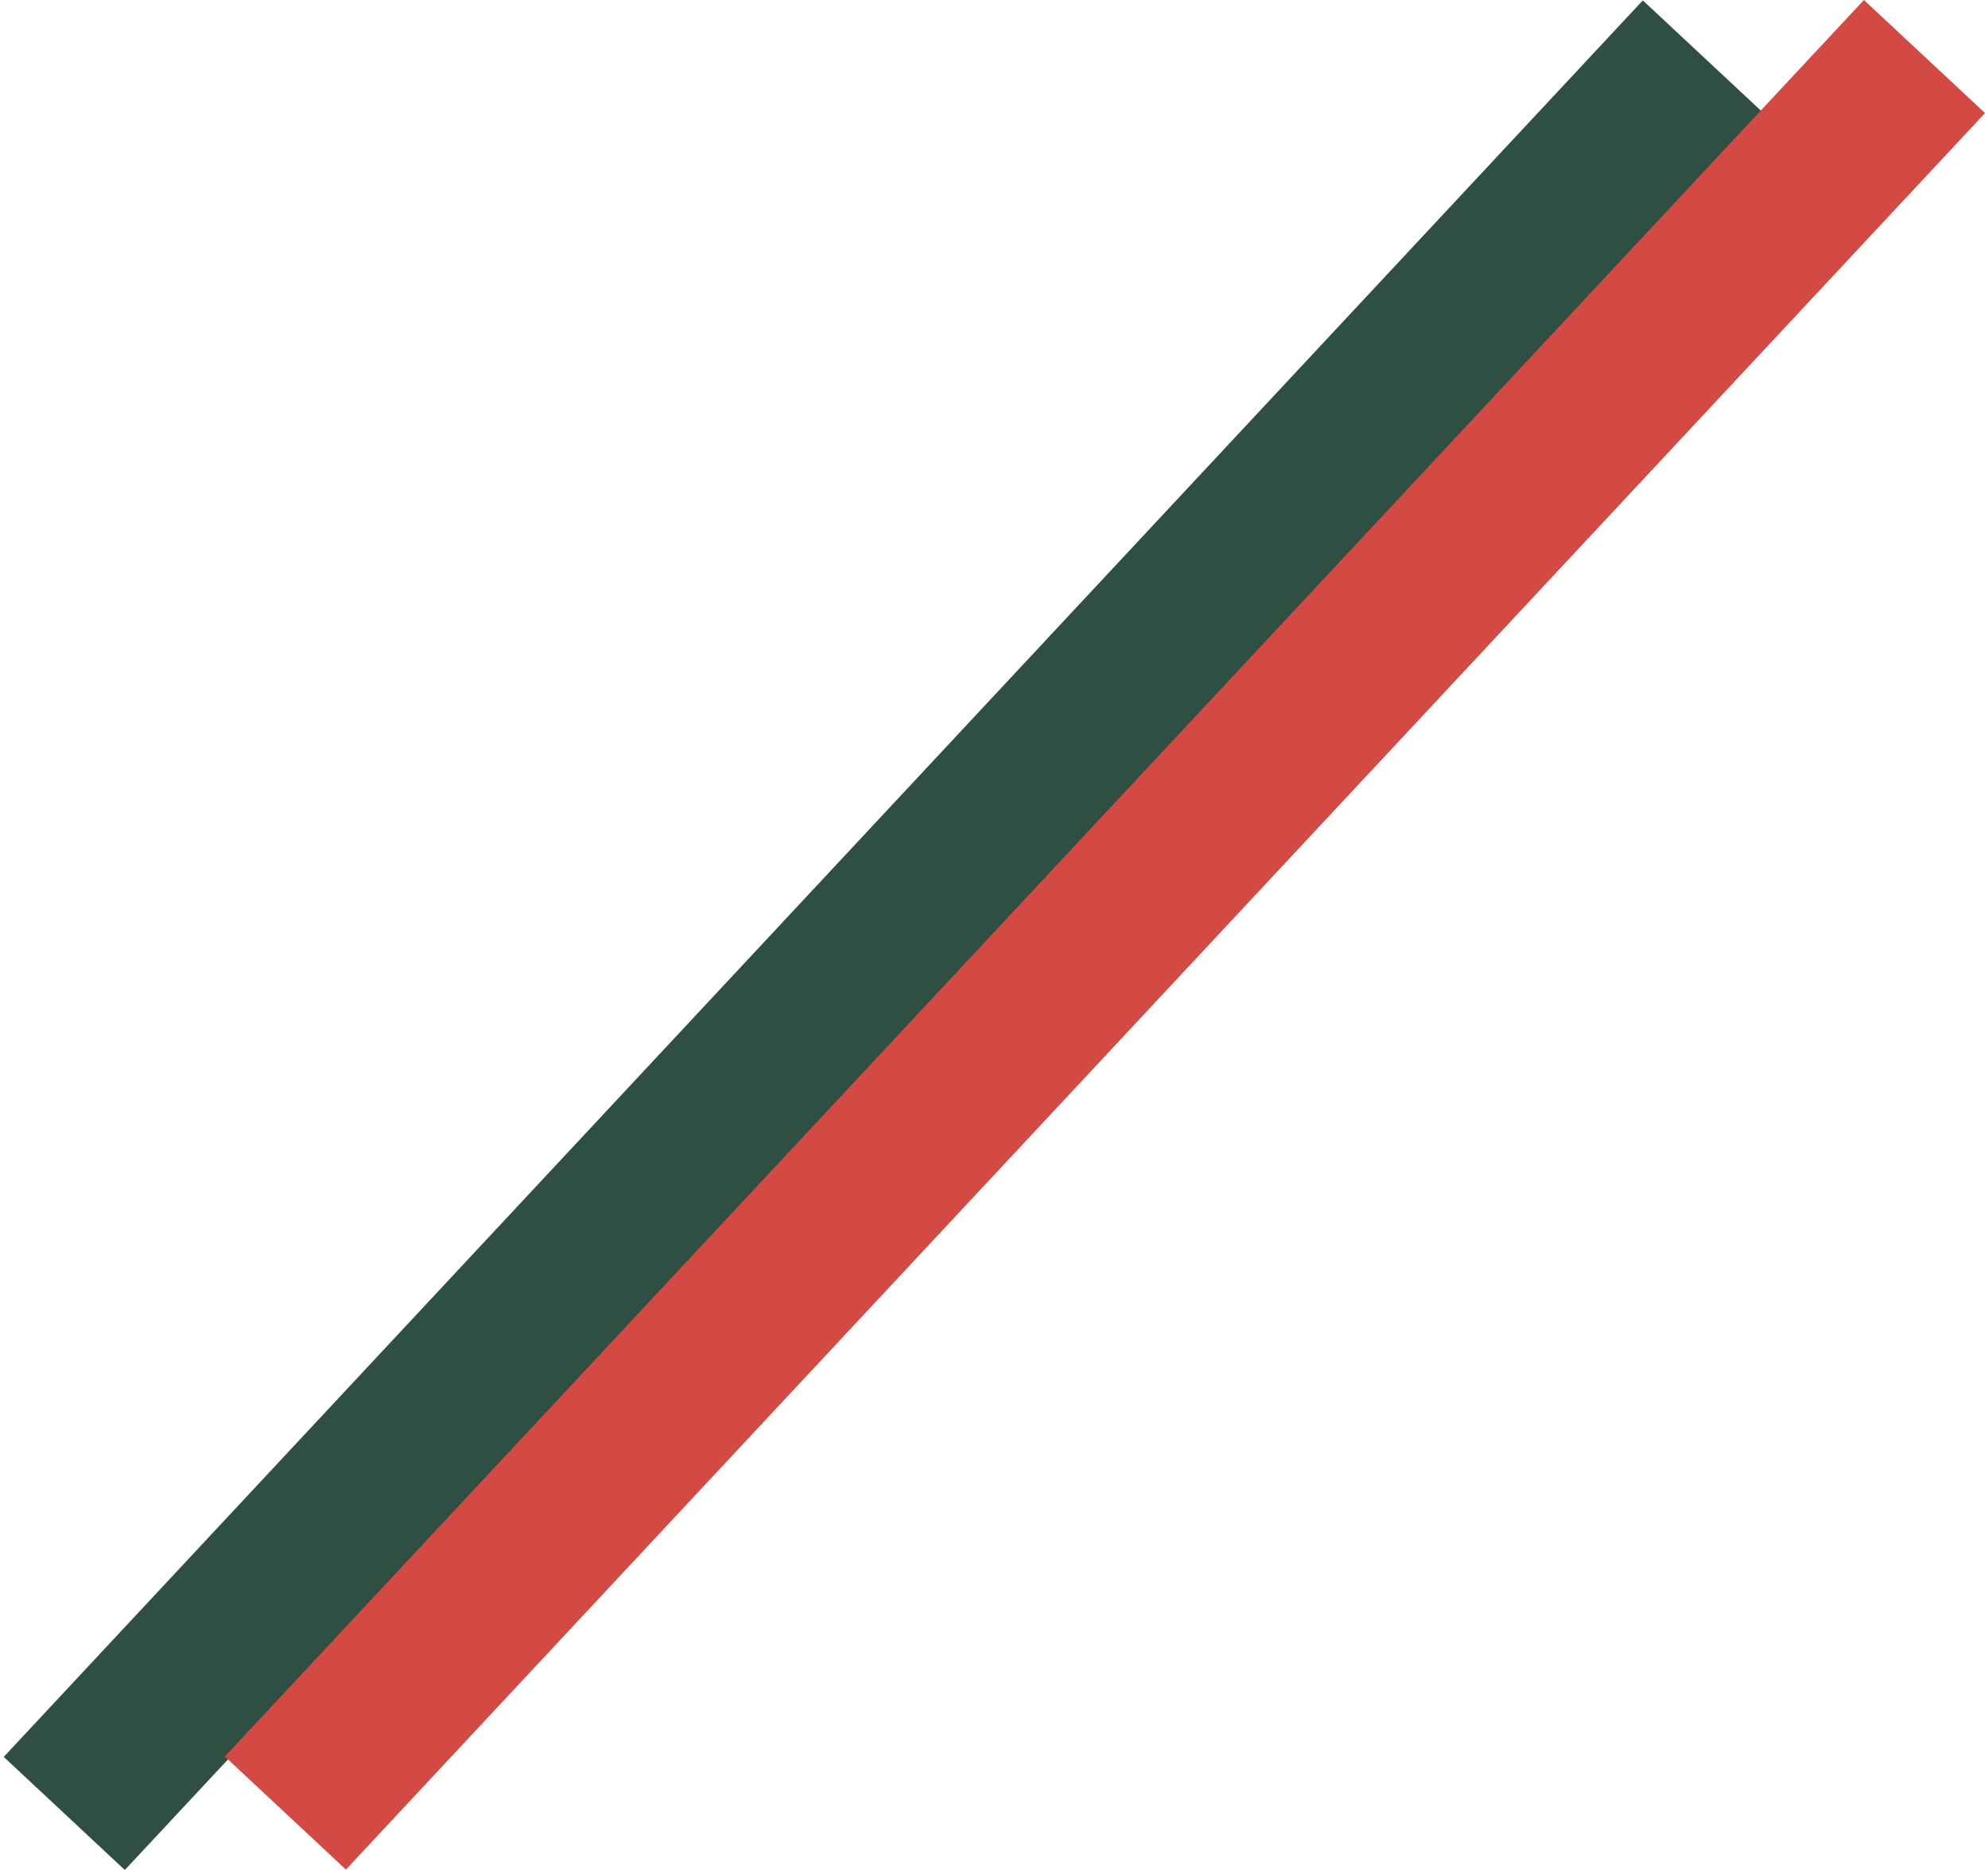 <?xml version="1.0" encoding="UTF-8"?> <svg xmlns="http://www.w3.org/2000/svg" width="504" height="474" viewBox="0 0 504 474" fill="none"> <rect x="416.491" y="0.101" width="42" height="609" transform="rotate(43.027 416.491 0.101)" fill="#2F4F43"></rect> <rect x="472.547" width="42" height="609" transform="rotate(43.027 472.547 0)" fill="#D24A43"></rect> </svg> 